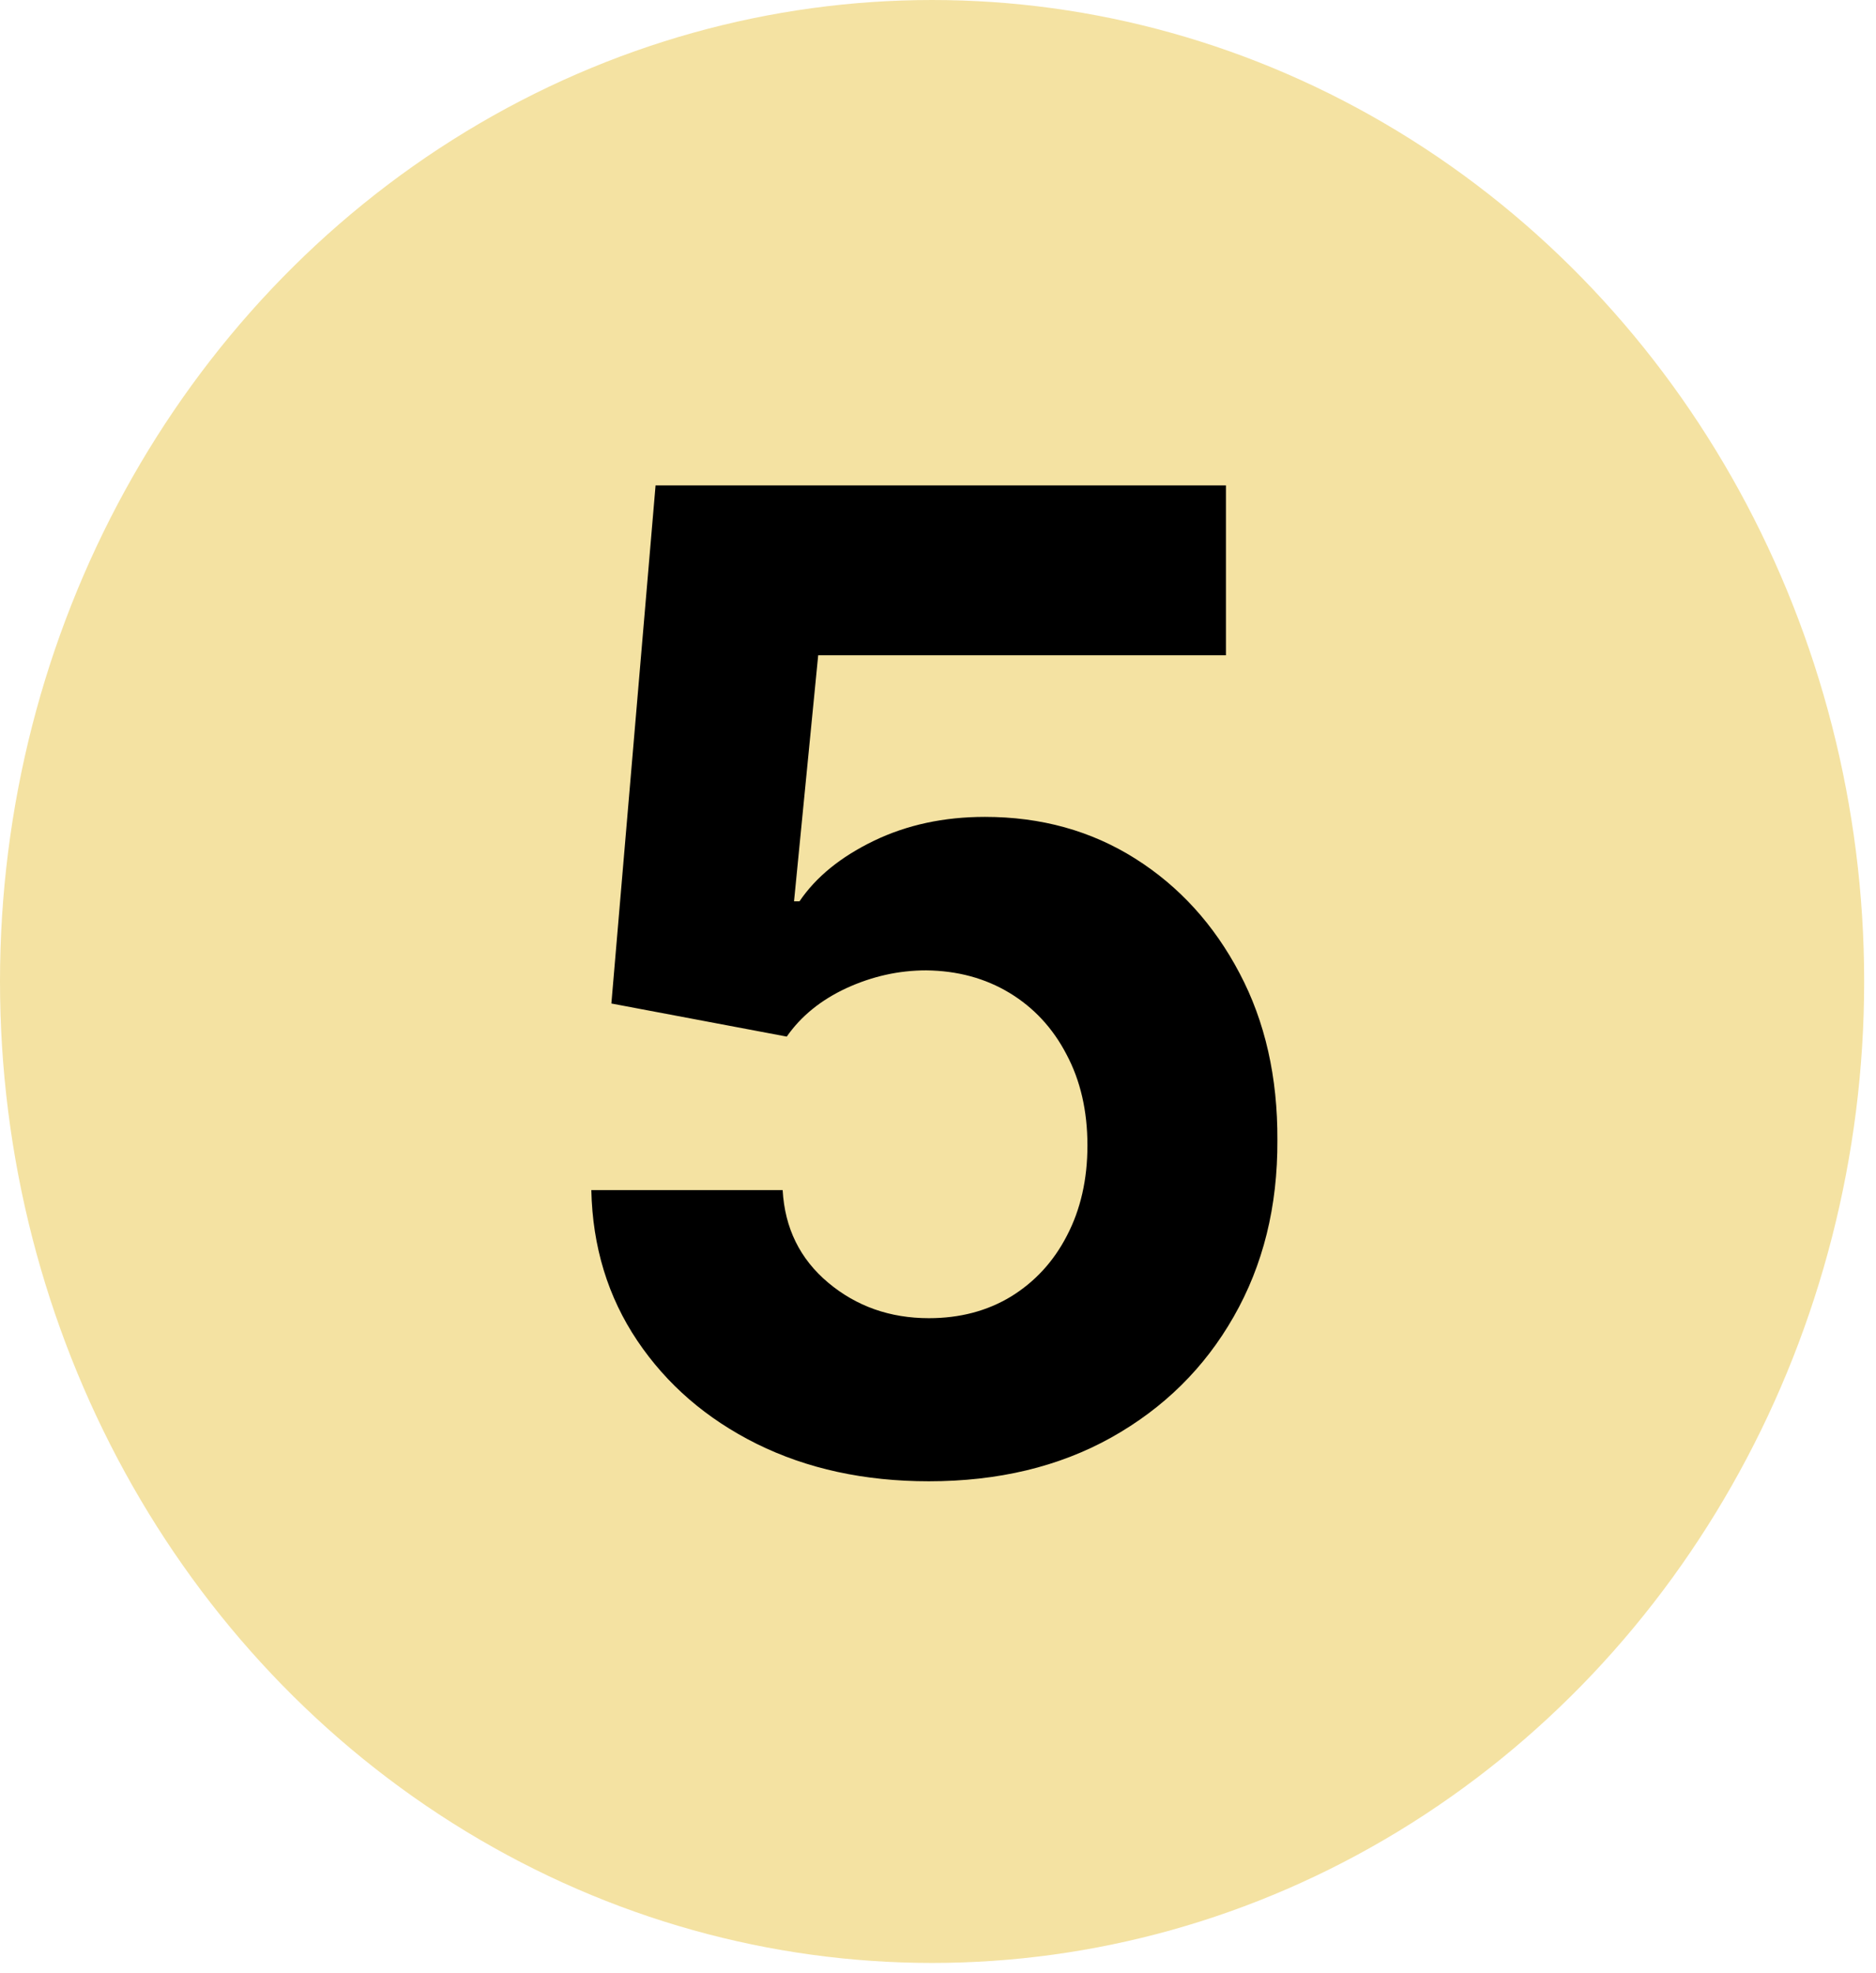 <svg width="58" height="61" viewBox="0 0 58 61" fill="none" xmlns="http://www.w3.org/2000/svg">
<ellipse cx="28.817" cy="30.341" rx="28.817" ry="30.341" fill="#F4E2A2"/>
<path d="M28.718 45.792C26.728 45.792 24.953 45.406 23.395 44.635C21.845 43.864 20.615 42.801 19.704 41.447C18.794 40.092 18.319 38.54 18.282 36.79H24.197C24.263 37.967 24.733 38.921 25.606 39.653C26.479 40.384 27.517 40.75 28.718 40.75C29.676 40.75 30.521 40.527 31.254 40.083C31.995 39.628 32.573 39 32.986 38.199C33.409 37.389 33.62 36.459 33.62 35.411C33.62 34.343 33.404 33.404 32.972 32.594C32.55 31.783 31.963 31.15 31.212 30.695C30.46 30.241 29.601 30.008 28.634 29.998C27.789 29.998 26.967 30.181 26.169 30.547C25.381 30.913 24.765 31.412 24.324 32.045L18.902 31.022L20.268 15.006H37.902V20.256H25.296L24.549 27.863H24.718C25.226 27.112 25.991 26.489 27.014 25.994C28.038 25.5 29.183 25.253 30.451 25.253C32.188 25.253 33.737 25.683 35.099 26.543C36.46 27.403 37.535 28.585 38.324 30.087C39.113 31.58 39.503 33.3 39.493 35.248C39.503 37.295 39.052 39.114 38.141 40.705C37.24 42.287 35.977 43.533 34.352 44.442C32.737 45.342 30.859 45.792 28.718 45.792Z" fill="black"/>
</svg>
